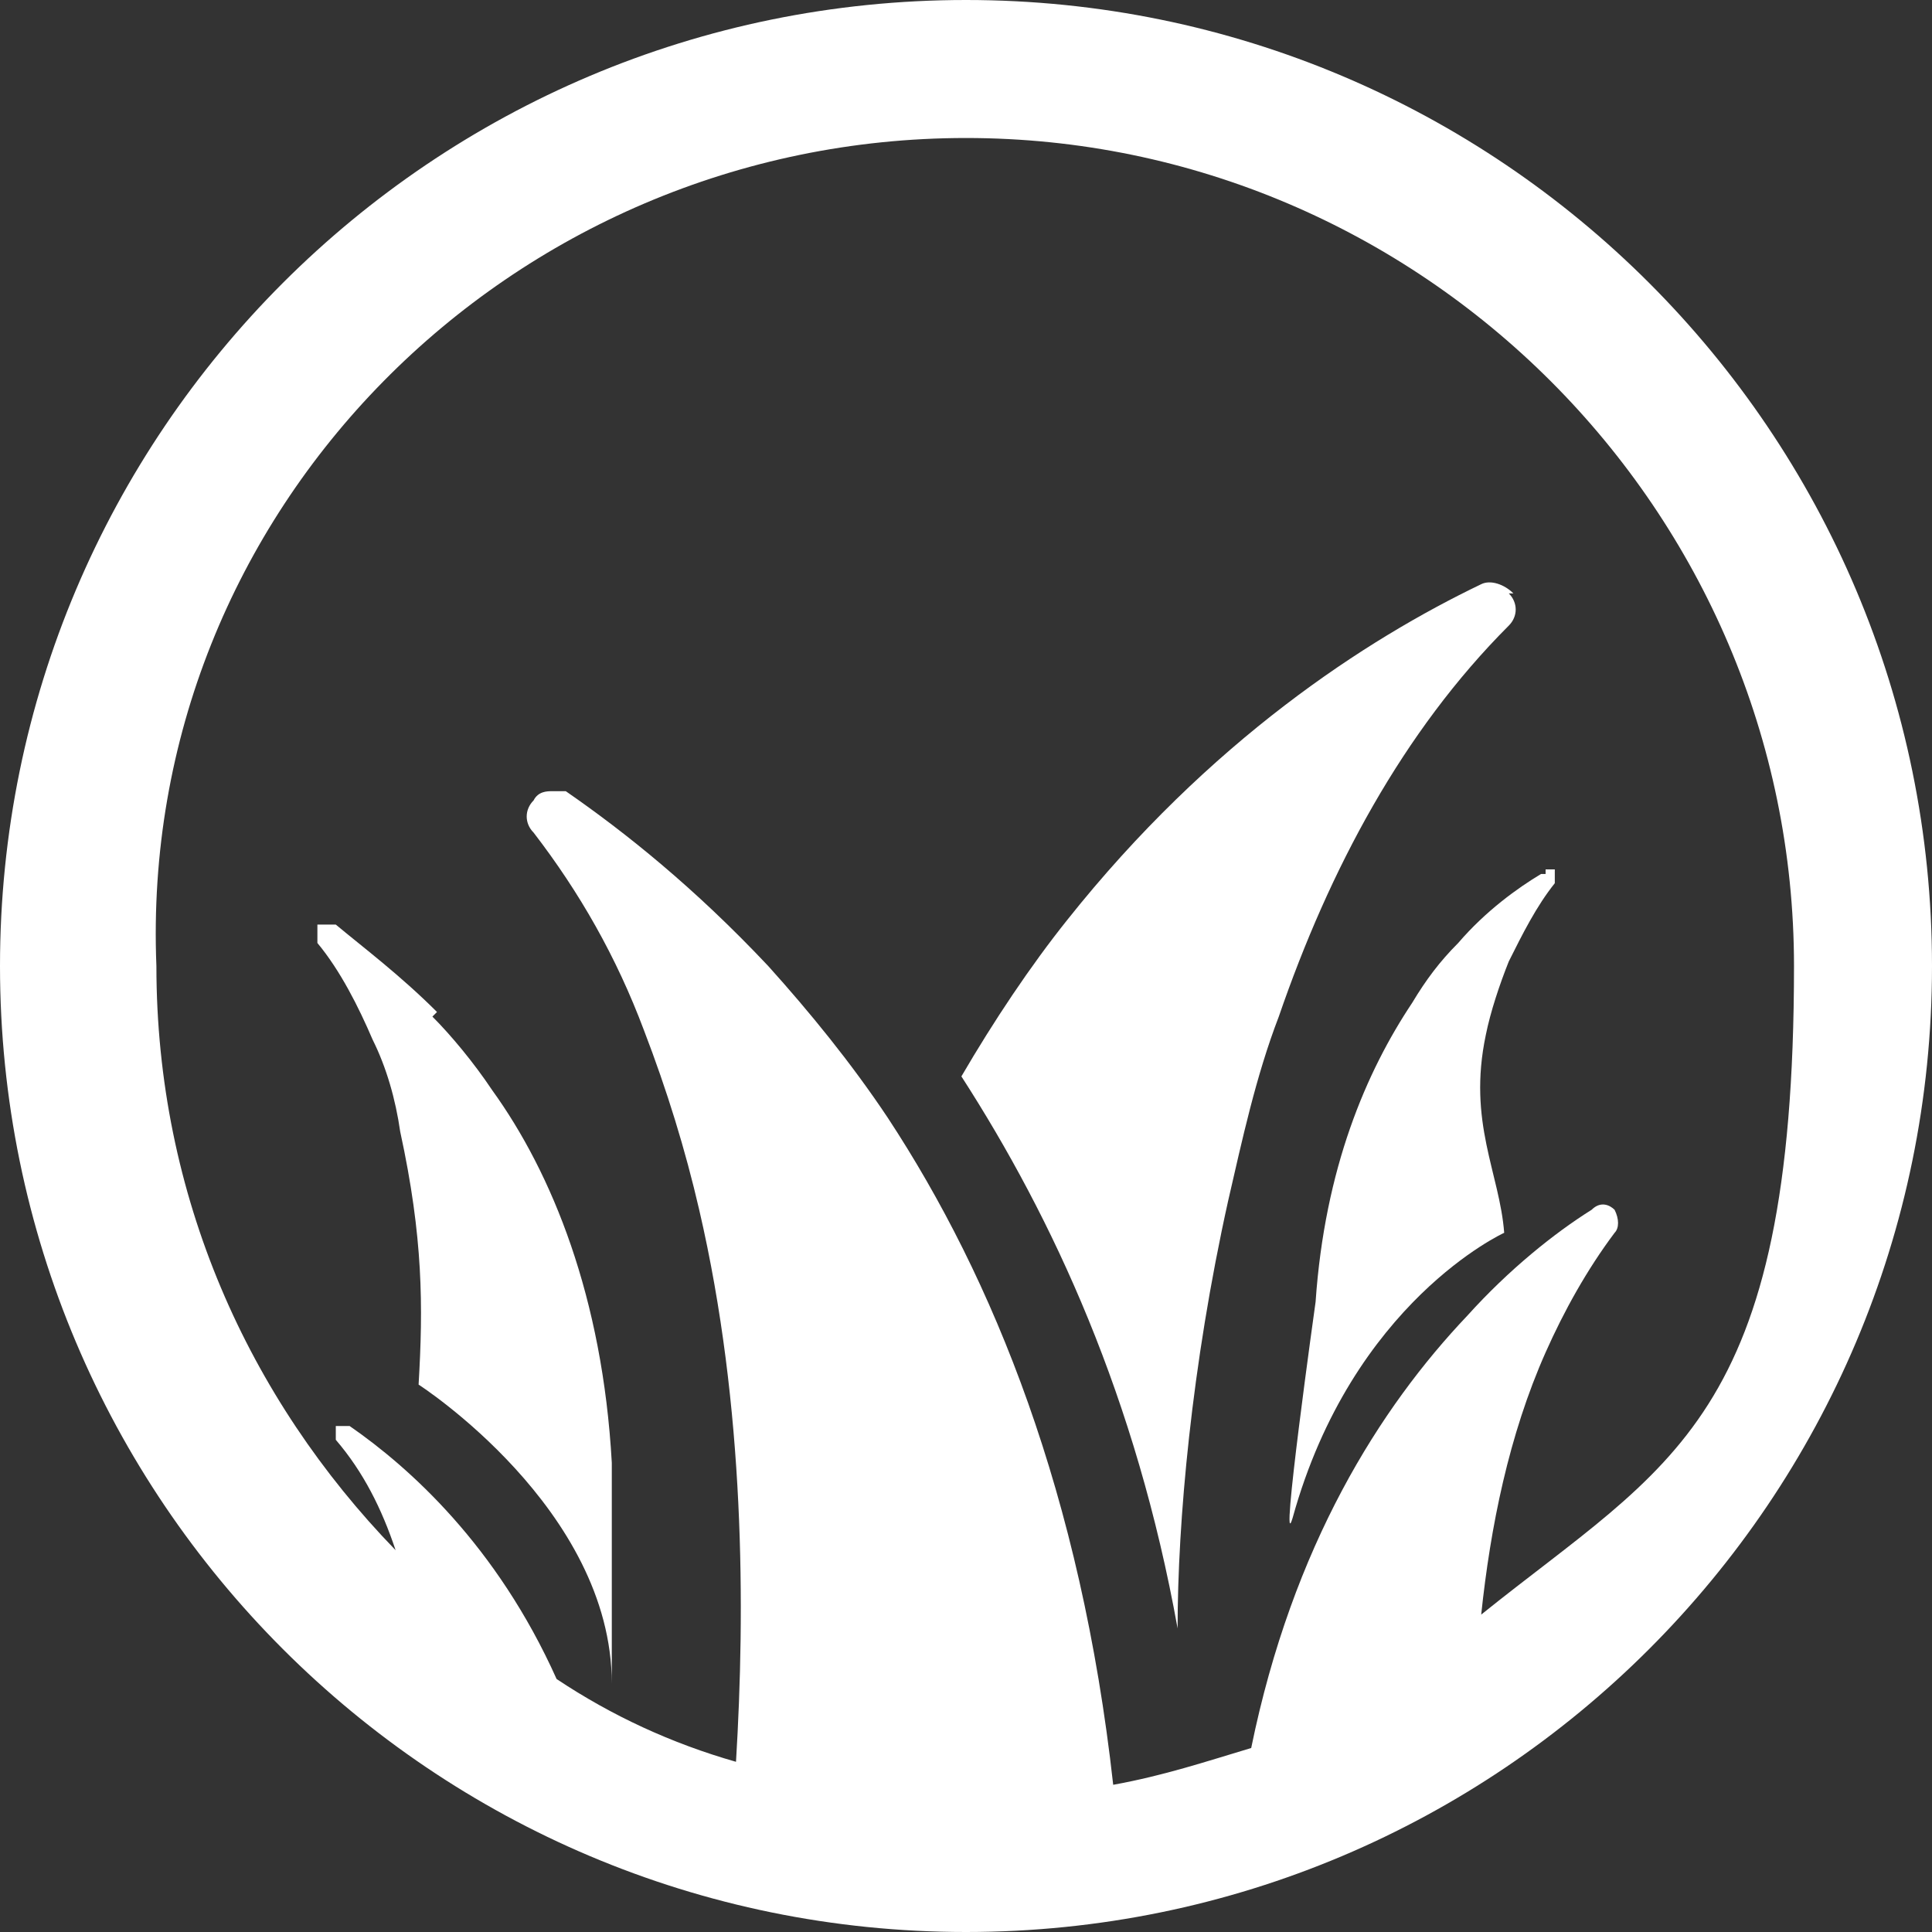 <svg viewBox="0 0 42 42" version="1.1" xmlns="http://www.w3.org/2000/svg" data-name="Layer 1" id="Layer_1">
  <rect x="0" y="0" width="42" height="42" fill="#333333" stroke="none"/>
  <defs>
    <style>
      .cls-1 {
        fill: #fff;
        stroke-width: 0px;
      }
    </style>
  </defs>
  <g>
    <path d="M81.6-62c-11.6,0-21,9.4-21,21s9.4,21,21,21,21-9.4,21-21-9.4-21-21-21ZM84.7-23.3c-.6-.2-.9-.6-.9-1.3v-22l-.2-.5-1.6.8c-.9.5-1.4.8-1.5.8-1.7.8-3.7,1.4-6.1,1.5-.9,0-1.4.2-1.4.3,0,.2.4.3,1.1.3h2.1c.7,0,1.1.2,1.2.6,0,.2,0,1.8,0,4.7v13.5c0,.4,0,.8-.2,1,0,0,0,0,0,0-7.8-2-13.6-9-13.6-17.4s8.1-18,18-18,18,8.1,18,18-6.4,16.2-14.8,17.7Z" class="cls-1"></path>
    <path d="M96.4-37.9c-.1,0-.2.2-.3.5-.5,2.2-1.5,3.3-3,3.3s-1.3-.3-1.7-.8c-.6-.8-1-1.9-1.2-3.4h2.5v-.8h-2.6v-1.1h3.6v-.8h-3.6c0-.9.2-1.7.5-2.5.5-1.5,1.3-2.3,2.4-2.3s2.3,1,2.7,3.1c0,.5.2.7.3.7s.2-.1.2-.3v-1.2c0-.4,0-.7,0-.7,0-.6,0-1.1,0-1.5,0,0,0-.1,0-.2,0,0,0-.1,0-.1s-.1,0-.2.2c-.2.2-.4.3-.6.3s-.4,0-.7-.3c-.5-.3-1.2-.5-1.9-.5-1.5,0-2.8.6-3.8,1.8-.8.9-1.3,2.1-1.5,3.4h-2.3v.8h2.2v.3c0,.3,0,.6,0,.8h-2.3v.8h2.4c.2,1.1.8,2.1,1.5,3,1.1,1.1,2.3,1.7,3.7,1.7s1.8-.4,2.6-1.1c.3.1.5.4.8.8,0,.1.1.2.2.2s0,0,0-.2v-.3c0-.2,0-.5,0-.9s0-.7,0-1.2c0-.7,0-1,0-1.1v-.3c0-.2,0-.2-.1-.2Z" class="cls-1"></path>
  </g>
  <g>
    <path d="M21,0C9.4,0,0,9.4,0,21s9.4,21,21,21,21-9.4,21-21S32.6,0,21,0ZM32.2,35.1c.2-1.9.6-3.9,1.4-5.7.4-.9.9-1.8,1.5-2.6.1-.1.1-.3,0-.5-.1-.1-.3-.2-.5,0-.8.5-1.8,1.3-2.7,2.3-1.9,2-3.8,5-4.7,9.4-1,.3-1.9.6-3,.8-.7-6.3-2.6-11-4.9-14.5-.8-1.2-1.7-2.3-2.6-3.3-1.6-1.7-3.1-2.9-4.4-3.8,0,0-.2,0-.3,0s-.3,0-.4.2c-.2.2-.2.5,0,.7,1,1.3,1.8,2.7,2.4,4.3.5,1.3.9,2.6,1.2,3.9,1,4.3,1,8.7.8,12-1.4-.4-2.7-1-3.9-1.8-1.3-2.9-3.2-4.6-4.5-5.5-.1,0-.3,0-.3,0,0,0,0,.2,0,.3.6.7,1,1.5,1.3,2.4-3.2-3.3-5.2-7.7-5.2-12.7C3,11.1,11.1,3,21,3s18,8.1,18,18-2.7,10.8-6.8,14.1Z" class="cls-1"></path>
    <path d="M32.9,12.9c-.2-.2-.5-.3-.7-.2-2.5,1.2-5.9,3.4-9,7.3-.8,1-1.6,2.2-2.3,3.4h0c2,3.1,3.8,7,4.7,12,0-2.3.3-5.7,1.1-9.3.3-1.3.6-2.7,1.1-4,1.1-3.2,2.7-6.2,5-8.5.2-.2.2-.5,0-.7Z" class="cls-1"></path>
    <path d="M9.5,22c-.8-.8-1.6-1.4-2.2-1.9,0,0,0,0-.2,0s-.2,0-.2,0c0,.1,0,.3,0,.4.5.6.9,1.4,1.2,2.1.3.6.5,1.3.6,2,.5,2.3.5,3.8.4,5.5,0,0,4.2,2.7,4.2,6.5,0,1.2,0-4.8,0-4.8-.2-3.6-1.3-6.3-2.6-8.1-.4-.6-.9-1.2-1.3-1.6Z" class="cls-1"></path>
    <path d="M33.6,19s0,0-.1,0c-.5.3-1.2.8-1.8,1.5-.4.4-.7.8-1,1.3-1,1.5-1.9,3.6-2.1,6.5,0,0-.8,5.7-.5,4.7,1.3-4.7,4.6-6.2,4.6-6.2-.1-1.3-.8-2.4-.4-4.3.1-.5.3-1.1.5-1.6.3-.6.6-1.2,1-1.7,0,0,0-.2,0-.3,0,0-.1,0-.2,0Z" class="cls-1"></path>
  </g>
</svg>